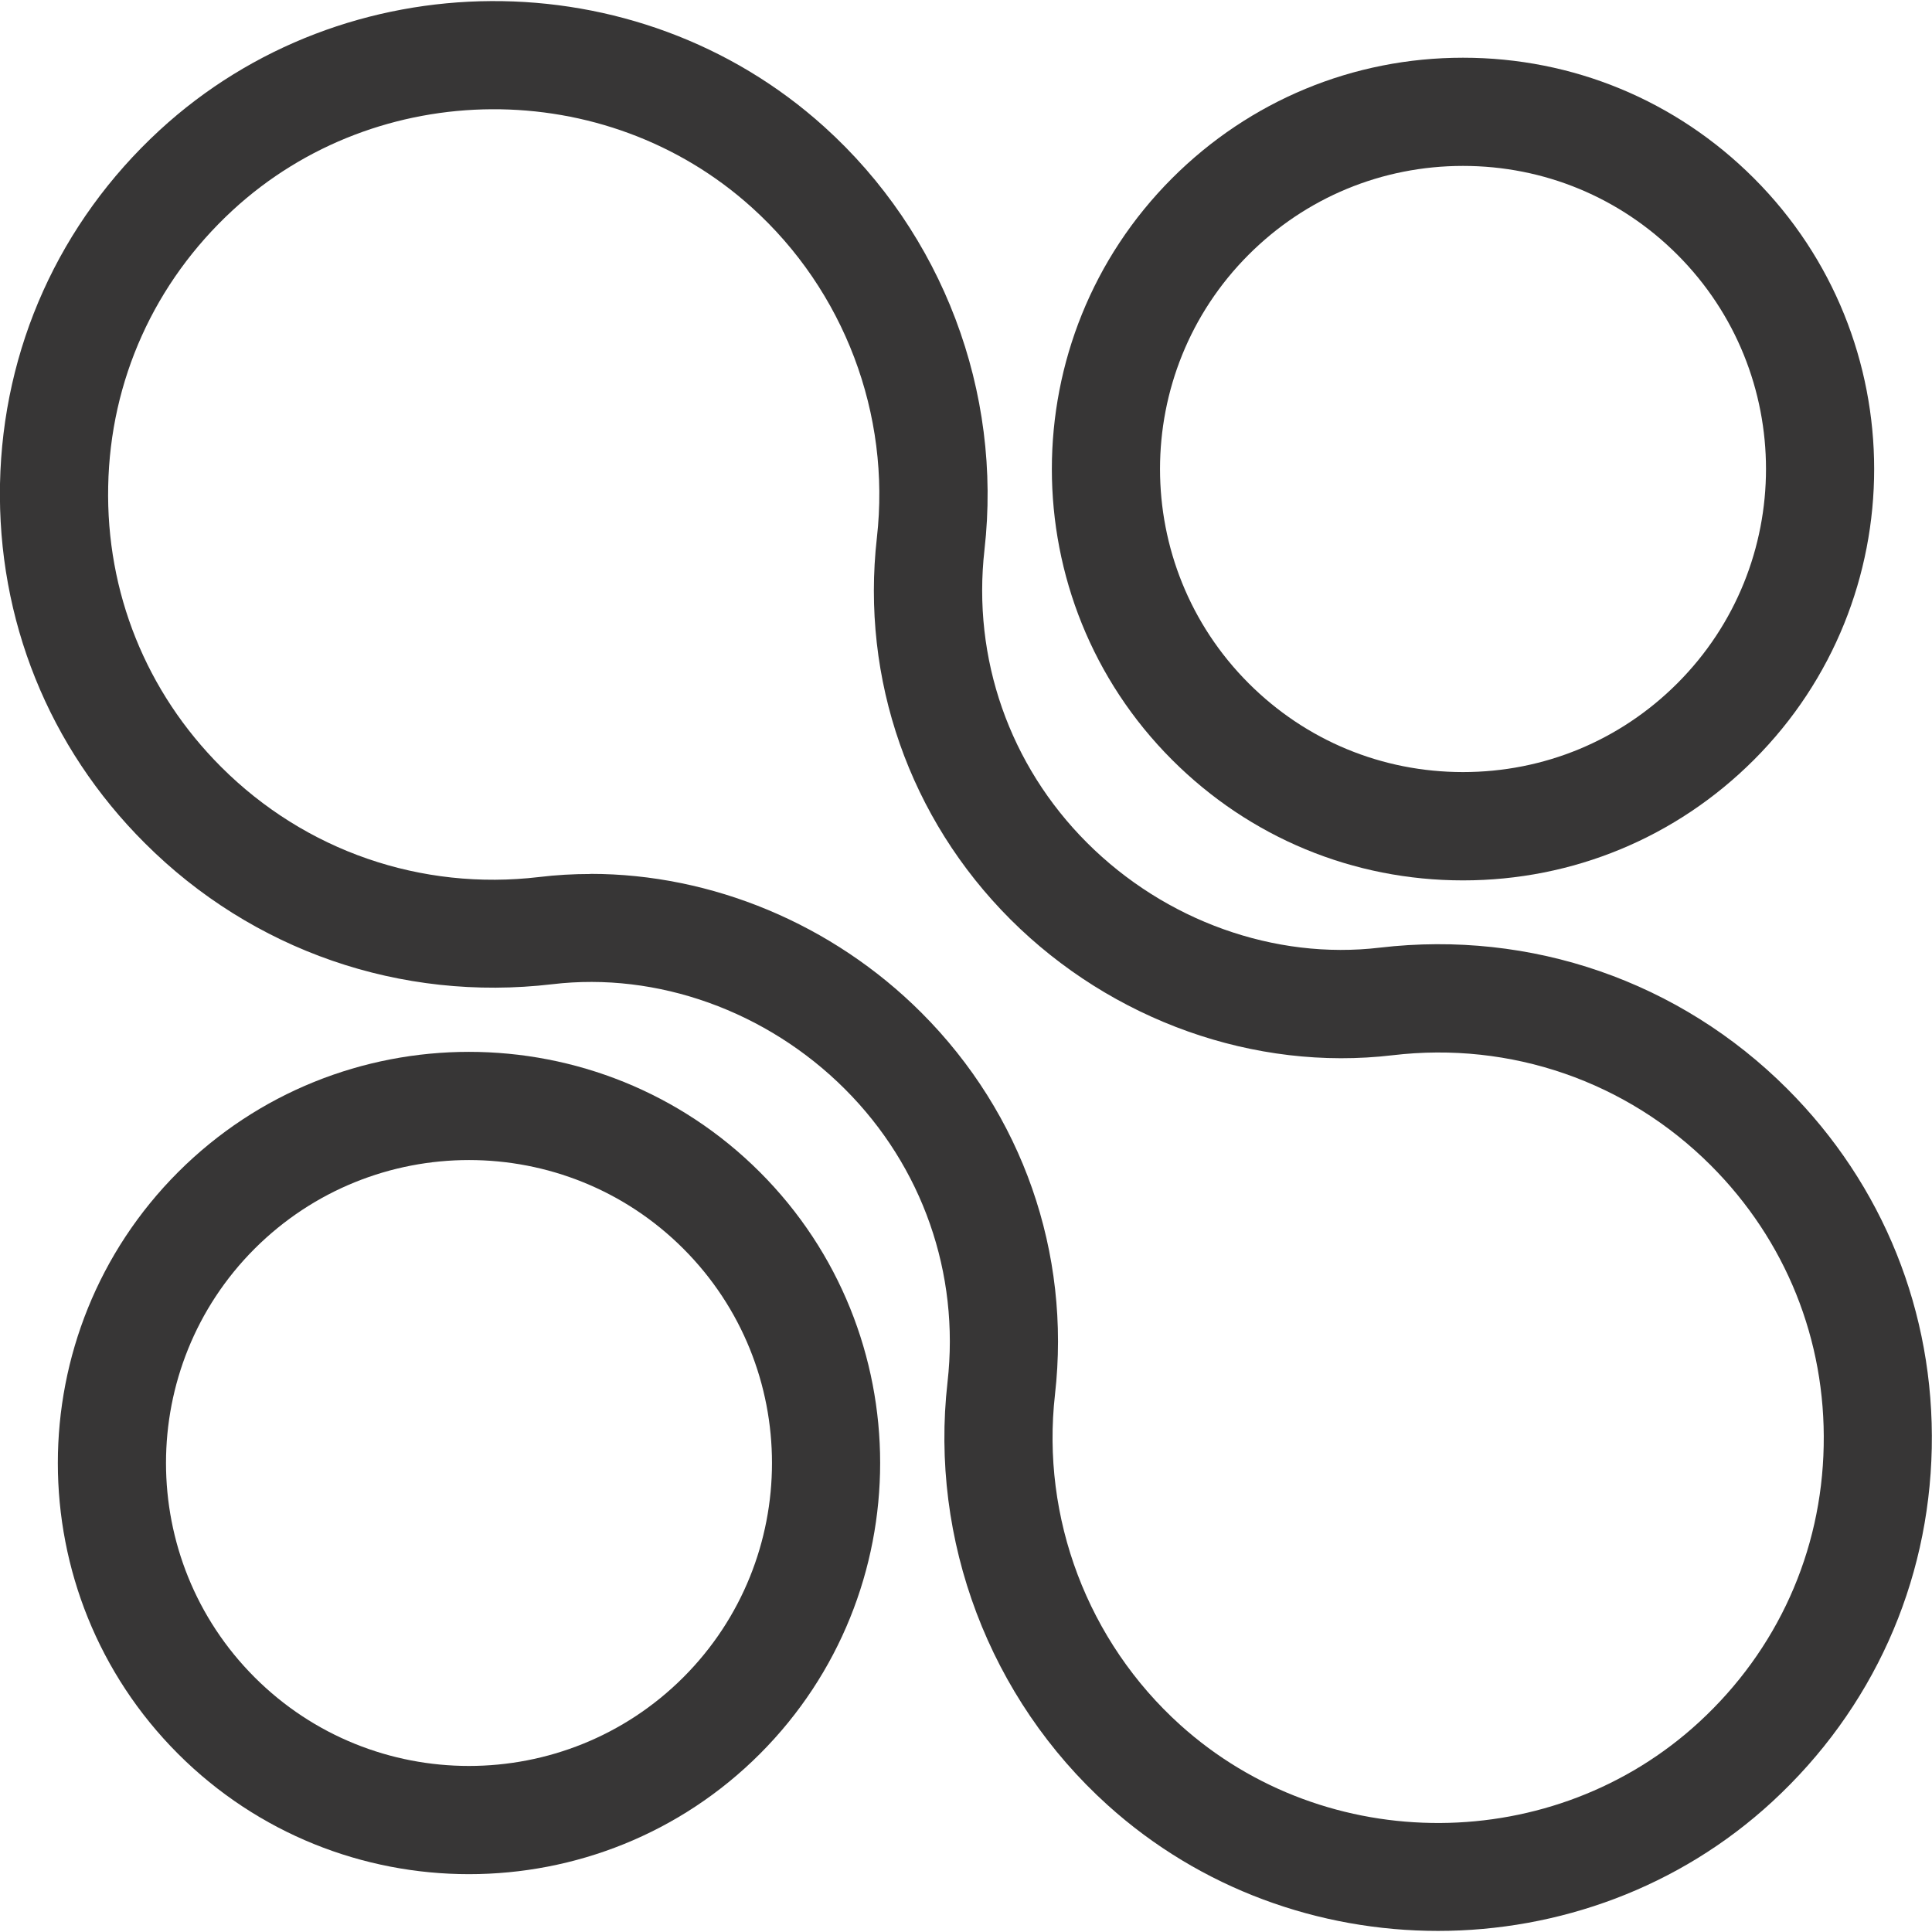 <svg viewBox="0 0 160 160" xmlns="http://www.w3.org/2000/svg" data-name="dermatotlogiicamente testatto" id="dermatotlogiicamente_testatto">
  <g>
    <path style="fill: #373636;" d="M121.16,72.91c-9.1,0-17.65-3.54-24.09-9.98-13.28-13.28-13.28-34.89,0-48.17,6.43-6.43,14.99-9.98,24.09-9.98s17.65,3.54,24.09,9.98c13.28,13.28,13.28,34.89,0,48.17-6.43,6.43-14.99,9.98-24.09,9.98ZM121.16,13.74c-6.7,0-13.01,2.61-17.75,7.35-9.79,9.79-9.79,25.71,0,35.5,4.74,4.74,11.04,7.35,17.75,7.35s13.01-2.61,17.75-7.35c9.79-9.79,9.79-25.71,0-35.5-4.74-4.74-11.04-7.35-17.75-7.35Z"></path>
    <path style="fill: #373636;" d="M38.84,155.21c-8.72,0-17.45-3.32-24.09-9.96-13.28-13.28-13.28-34.89,0-48.18,13.28-13.28,34.89-13.28,48.18,0,13.28,13.28,13.28,34.89,0,48.18-6.64,6.64-15.36,9.96-24.09,9.96ZM38.84,96.07c-6.43,0-12.85,2.45-17.75,7.34-9.79,9.79-9.79,25.71,0,35.5,9.79,9.79,25.71,9.78,35.5,0,9.79-9.79,9.79-25.71,0-35.5-4.89-4.89-11.32-7.34-17.75-7.34Z"></path>
  </g>
  <path style="fill: #373636;" d="M119.09,159.91c-9.83,0-19.66-3.47-27.35-10.41-9.8-8.84-14.76-21.94-13.27-35.04,1.02-9-2.07-17.84-8.49-24.26-6.47-6.47-15.54-9.73-24.25-8.69-12.53,1.47-24.83-2.78-33.74-11.69C4.03,61.88-.22,51.31,0,40.07c.23-11.24,4.92-21.63,13.2-29.27,15.36-14.16,39.55-14.3,55.06-.3,9.8,8.84,14.76,21.94,13.27,35.03-1.02,9,2.07,17.84,8.49,24.26,6.47,6.47,15.55,9.72,24.25,8.69,12.53-1.47,24.83,2.78,33.74,11.69,7.95,7.95,12.2,18.52,11.97,29.76-.23,11.24-4.92,21.63-13.2,29.27-7.74,7.14-17.72,10.71-27.7,10.71ZM48.9,72.37c10.05,0,20.05,4.14,27.41,11.5,8.36,8.36,12.39,19.88,11.06,31.61-1.16,10.23,2.71,20.46,10.37,27.37,12.11,10.92,30.98,10.82,42.98-.24,6.47-5.96,10.14-14.08,10.31-22.86.18-8.78-3.14-17.03-9.35-23.24-6.96-6.96-16.57-10.28-26.35-9.12-11.41,1.35-23.25-2.86-31.65-11.25-8.36-8.36-12.39-19.88-11.06-31.61,1.16-10.23-2.71-20.46-10.37-27.36-12.1-10.92-30.98-10.82-42.98.24-6.47,5.97-10.14,14.08-10.31,22.86-.18,8.78,3.14,17.03,9.35,23.24,6.96,6.96,16.57,10.28,26.35,9.12,1.41-.17,2.82-.25,4.24-.25Z"></path>
</svg>